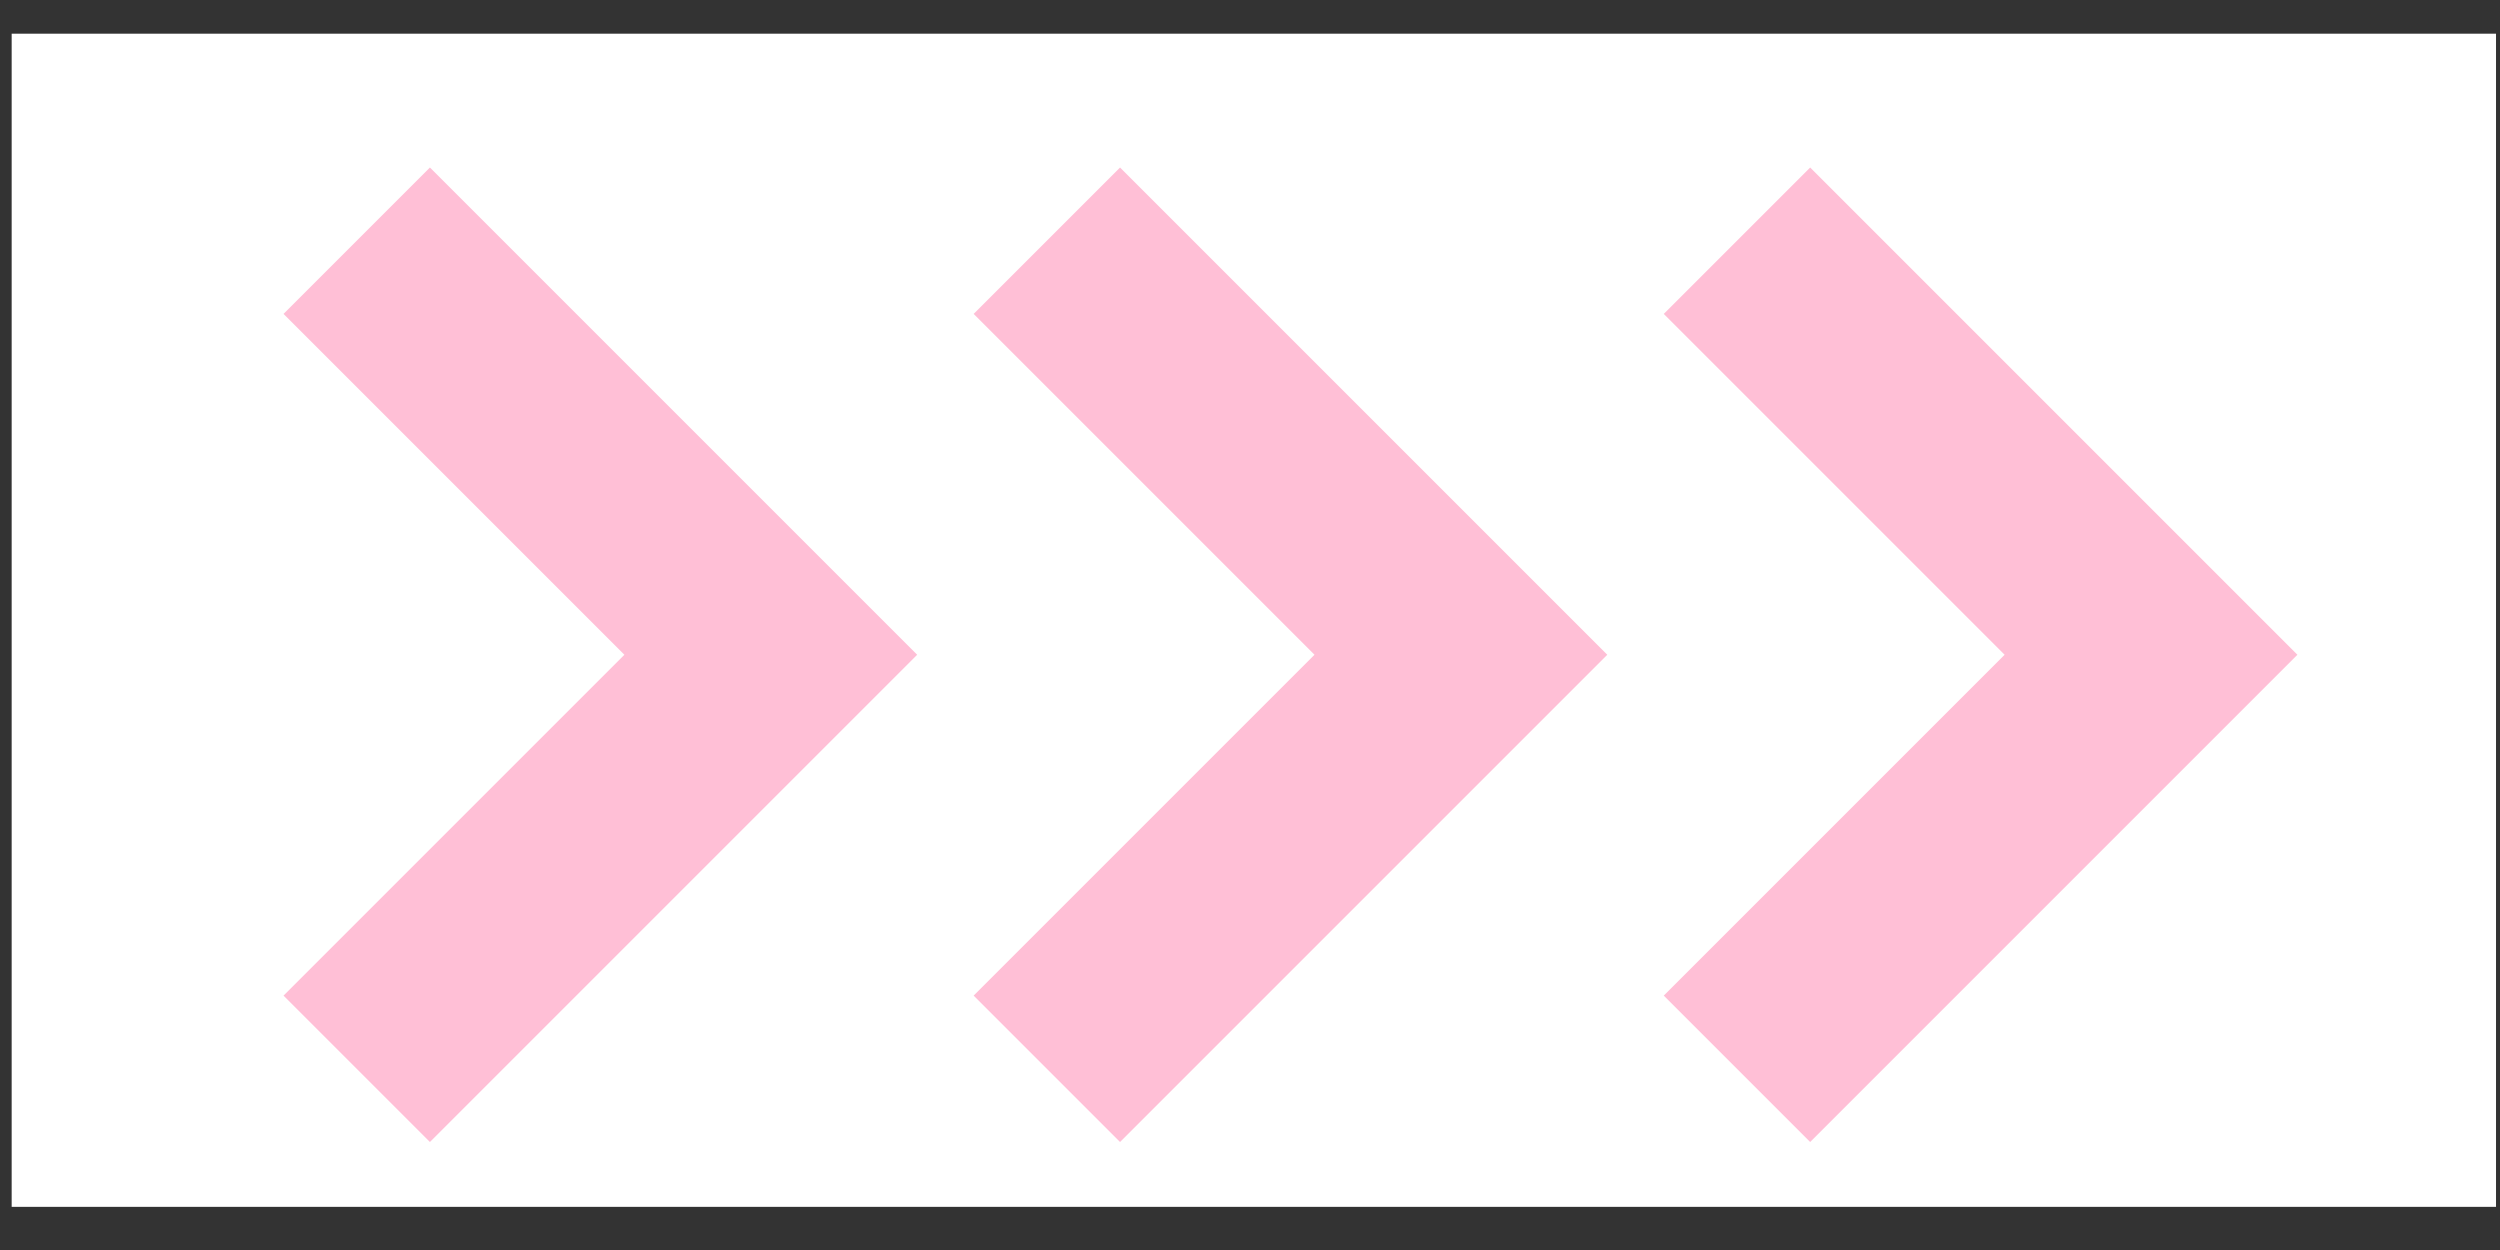 <svg width="42" height="21" viewBox="0 0 42 21" fill="none" xmlns="http://www.w3.org/2000/svg">
<rect x="0" y="0" width="42" height="21" fill="#333333" stroke="none"/>
<rect x="0.196" y="0.566" width="41.737" height="19.709" fill="white"/>
<path d="M17.587 4.044L24.543 11L17.587 17.956" stroke="#FFBFD6" stroke-width="3.478" stroke-miterlimit="10"/>
<path d="M29.181 4.044L36.137 11L29.181 17.956" stroke="#FFBFD6" stroke-width="3.478" stroke-miterlimit="10"/>
<path d="M5.993 4.044L12.949 11L5.993 17.956" stroke="#FFBFD6" stroke-width="3.478" stroke-miterlimit="10"/>
</svg>
